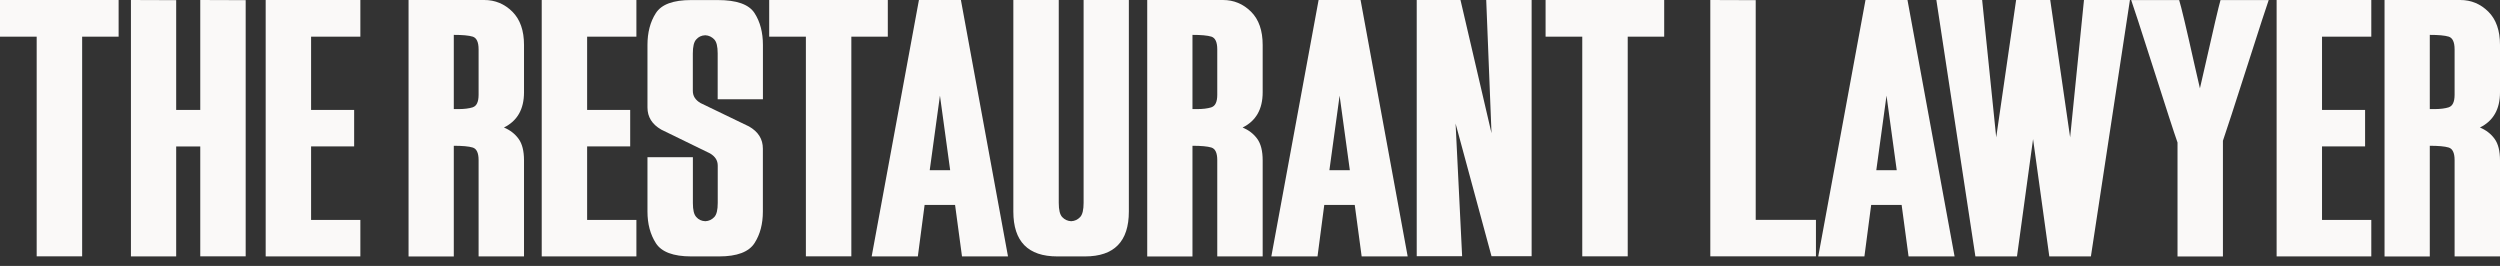 <svg xmlns="http://www.w3.org/2000/svg" width="235" height="25" viewBox="0 0 235 25" fill="none"><rect x="0" y="0" width="235" height="25" fill="#333333" stroke="none"/><g clip-path="url(#clip0_77_34)"><path d="M3.448 24.103V3.445H0V0H11.15V3.445H7.722V24.098H3.448V24.103Z" fill="#FAF9F8"></path><path d="M18.825 24.103V13.769H16.561V24.103H12.308V0L16.561 0.015V10.334H18.825V0L23.094 0.015V24.098H18.825V24.103Z" fill="#FAF9F8"></path><path d="M24.974 24.103V0H33.874V3.445H29.242V10.334H33.29V13.764H29.242V20.673H33.874V24.103H24.974Z" fill="#FAF9F8"></path><path d="M44.988 24.103V15.044C44.988 14.371 44.799 13.985 44.44 13.869C44.061 13.754 43.461 13.703 42.657 13.703V24.108H38.404V0H45.521C46.551 0 47.427 0.372 48.16 1.095C48.898 1.833 49.257 2.877 49.257 4.223V8.677C49.257 10.274 48.621 11.368 47.371 11.986C47.935 12.222 48.401 12.573 48.744 13.046C49.087 13.518 49.257 14.19 49.257 15.079V24.103H44.988ZM44.44 10.083C44.799 9.967 44.988 9.581 44.988 8.908V4.64C44.988 3.952 44.799 3.565 44.44 3.445C44.061 3.329 43.461 3.279 42.657 3.279V10.254H43.087C43.62 10.254 44.066 10.203 44.44 10.088V10.083Z" fill="#FAF9F8"></path><path d="M50.922 24.103V0H59.822V3.445H55.19V10.334H59.238V13.764H55.19V20.673H59.822V24.103H50.922Z" fill="#FAF9F8"></path><path d="M64.977 24.103C63.281 24.103 62.179 23.681 61.651 22.857C61.124 22.034 60.862 21.045 60.862 19.885V14.778H65.131V19.081C65.131 19.739 65.233 20.176 65.459 20.407C65.663 20.643 65.94 20.779 66.299 20.794C66.642 20.779 66.914 20.643 67.139 20.407C67.365 20.171 67.467 19.734 67.467 19.081V15.566C67.467 15.079 67.226 14.708 66.745 14.421L62.164 12.187C61.288 11.685 60.862 10.992 60.862 10.103V4.223C60.862 3.063 61.119 2.054 61.651 1.23C62.184 0.407 63.281 0.005 64.977 0.005H67.462C69.245 0.005 70.393 0.407 70.926 1.23C71.459 2.054 71.715 3.063 71.715 4.223V9.33H67.462V5.026C67.462 4.369 67.359 3.932 67.134 3.701C66.909 3.47 66.637 3.329 66.294 3.314C65.935 3.329 65.658 3.465 65.453 3.701C65.228 3.937 65.126 4.374 65.126 5.026V8.541C65.126 9.029 65.366 9.4 65.848 9.686L70.408 11.886C71.284 12.388 71.71 13.081 71.71 13.97V19.885C71.71 21.045 71.454 22.034 70.921 22.857C70.388 23.681 69.291 24.103 67.595 24.103H64.972H64.977Z" fill="#FAF9F8"></path><path d="M75.753 24.103V3.445H72.304V0H83.454V3.445H80.026V24.098H75.758L75.753 24.103Z" fill="#FAF9F8"></path><path d="M90.428 24.103L89.777 19.262H86.913L86.277 24.103H81.937L86.38 0H90.325L94.752 24.103H90.433H90.428ZM88.352 9.008L87.394 15.998H89.316L88.358 9.008H88.352Z" fill="#FAF9F8"></path><path d="M99.389 24.103C96.628 24.103 95.254 22.692 95.254 19.885V0H99.523V19.061C99.523 19.719 99.625 20.171 99.85 20.407C100.076 20.643 100.348 20.778 100.691 20.794C101.034 20.778 101.306 20.643 101.531 20.407C101.757 20.171 101.859 19.719 101.859 19.061V0H106.112V19.885C106.112 22.692 104.739 24.103 101.997 24.103H99.389Z" fill="#FAF9F8"></path><path d="M114.423 24.103V15.044C114.423 14.371 114.234 13.985 113.875 13.869C113.496 13.754 112.896 13.703 112.092 13.703V24.108H107.839V0H114.956C115.986 0 116.862 0.372 117.595 1.095C118.333 1.833 118.691 2.877 118.691 4.223V8.677C118.691 10.274 118.056 11.368 116.806 11.986C117.369 12.222 117.836 12.573 118.179 13.046C118.522 13.518 118.691 14.19 118.691 15.079V24.103H114.423ZM113.875 10.083C114.234 9.967 114.423 9.581 114.423 8.908V4.64C114.423 3.952 114.234 3.565 113.875 3.445C113.496 3.329 112.896 3.279 112.092 3.279V10.254H112.522C113.055 10.254 113.501 10.203 113.875 10.088V10.083Z" fill="#FAF9F8"></path><path d="M127.996 24.103L127.346 19.262H124.481L123.846 24.103H119.506L123.949 0H127.894L132.321 24.103H128.002H127.996ZM125.921 9.008L124.963 15.998H126.885L125.926 9.008H125.921Z" fill="#FAF9F8"></path><path d="M140.202 24.082L136.825 11.614L137.44 24.082H133.172V0H137.286L140.202 12.523L139.705 0H143.973V24.082H140.202Z" fill="#FAF9F8"></path><path d="M148.733 24.103V3.445H145.285V0H156.434V3.445H153.006V24.098H148.738L148.733 24.103Z" fill="#FAF9F8"></path><path d="M160.769 24.103V0L165.037 0.015V20.668H170.699V24.098H160.769V24.103Z" fill="#FAF9F8"></path><path d="M179.405 24.103L178.754 19.262H175.89L175.255 24.103H170.915L175.357 0H179.303L183.73 24.103H179.41H179.405ZM177.33 9.008L176.372 15.998H178.293L177.335 9.008H177.33Z" fill="#FAF9F8"></path><path d="M192.635 24.103L191.108 13.076L189.597 24.103H185.687L182.018 0H186.322L187.644 12.91L189.515 0H192.722L194.592 12.91L195.894 0H200.213L196.545 24.103H192.635Z" fill="#FAF9F8"></path><path d="M204.687 24.103V13.397C204.359 12.473 203.59 10.088 202.371 6.272C201.172 2.526 200.485 0.422 200.331 0.005H204.84C205.03 0.608 205.512 2.626 206.28 6.071L206.793 8.305L207.305 6.071C208.079 2.626 208.555 0.608 208.729 0.005H213.259C213.105 0.427 212.419 2.526 211.22 6.272C210.051 9.917 209.298 12.237 208.955 13.231V24.108H204.687V24.103Z" fill="#FAF9F8"></path><path d="M214.002 24.103V0H222.902V3.445H218.27V10.334H222.318V13.764H218.27V20.673H222.902V24.103H214.002Z" fill="#FAF9F8"></path><path d="M230.732 24.103V15.044C230.732 14.371 230.542 13.985 230.183 13.869C229.804 13.754 229.205 13.703 228.4 13.703V24.108H224.147V0H231.265C232.295 0 233.171 0.372 233.903 1.095C234.641 1.833 235 2.877 235 4.223V8.677C235 10.274 234.365 11.368 233.114 11.986C233.678 12.222 234.144 12.573 234.488 13.046C234.831 13.518 235 14.19 235 15.079V24.103H230.732ZM230.183 10.083C230.542 9.967 230.732 9.581 230.732 8.908V4.64C230.732 3.952 230.542 3.565 230.183 3.445C229.804 3.329 229.205 3.279 228.4 3.279V10.254H228.831C229.364 10.254 229.809 10.203 230.183 10.088V10.083Z" fill="#FAF9F8"></path></g><defs><clipPath id="clip0_77_34"><rect width="235" height="24.103" fill="white"></rect></clipPath></defs></svg>